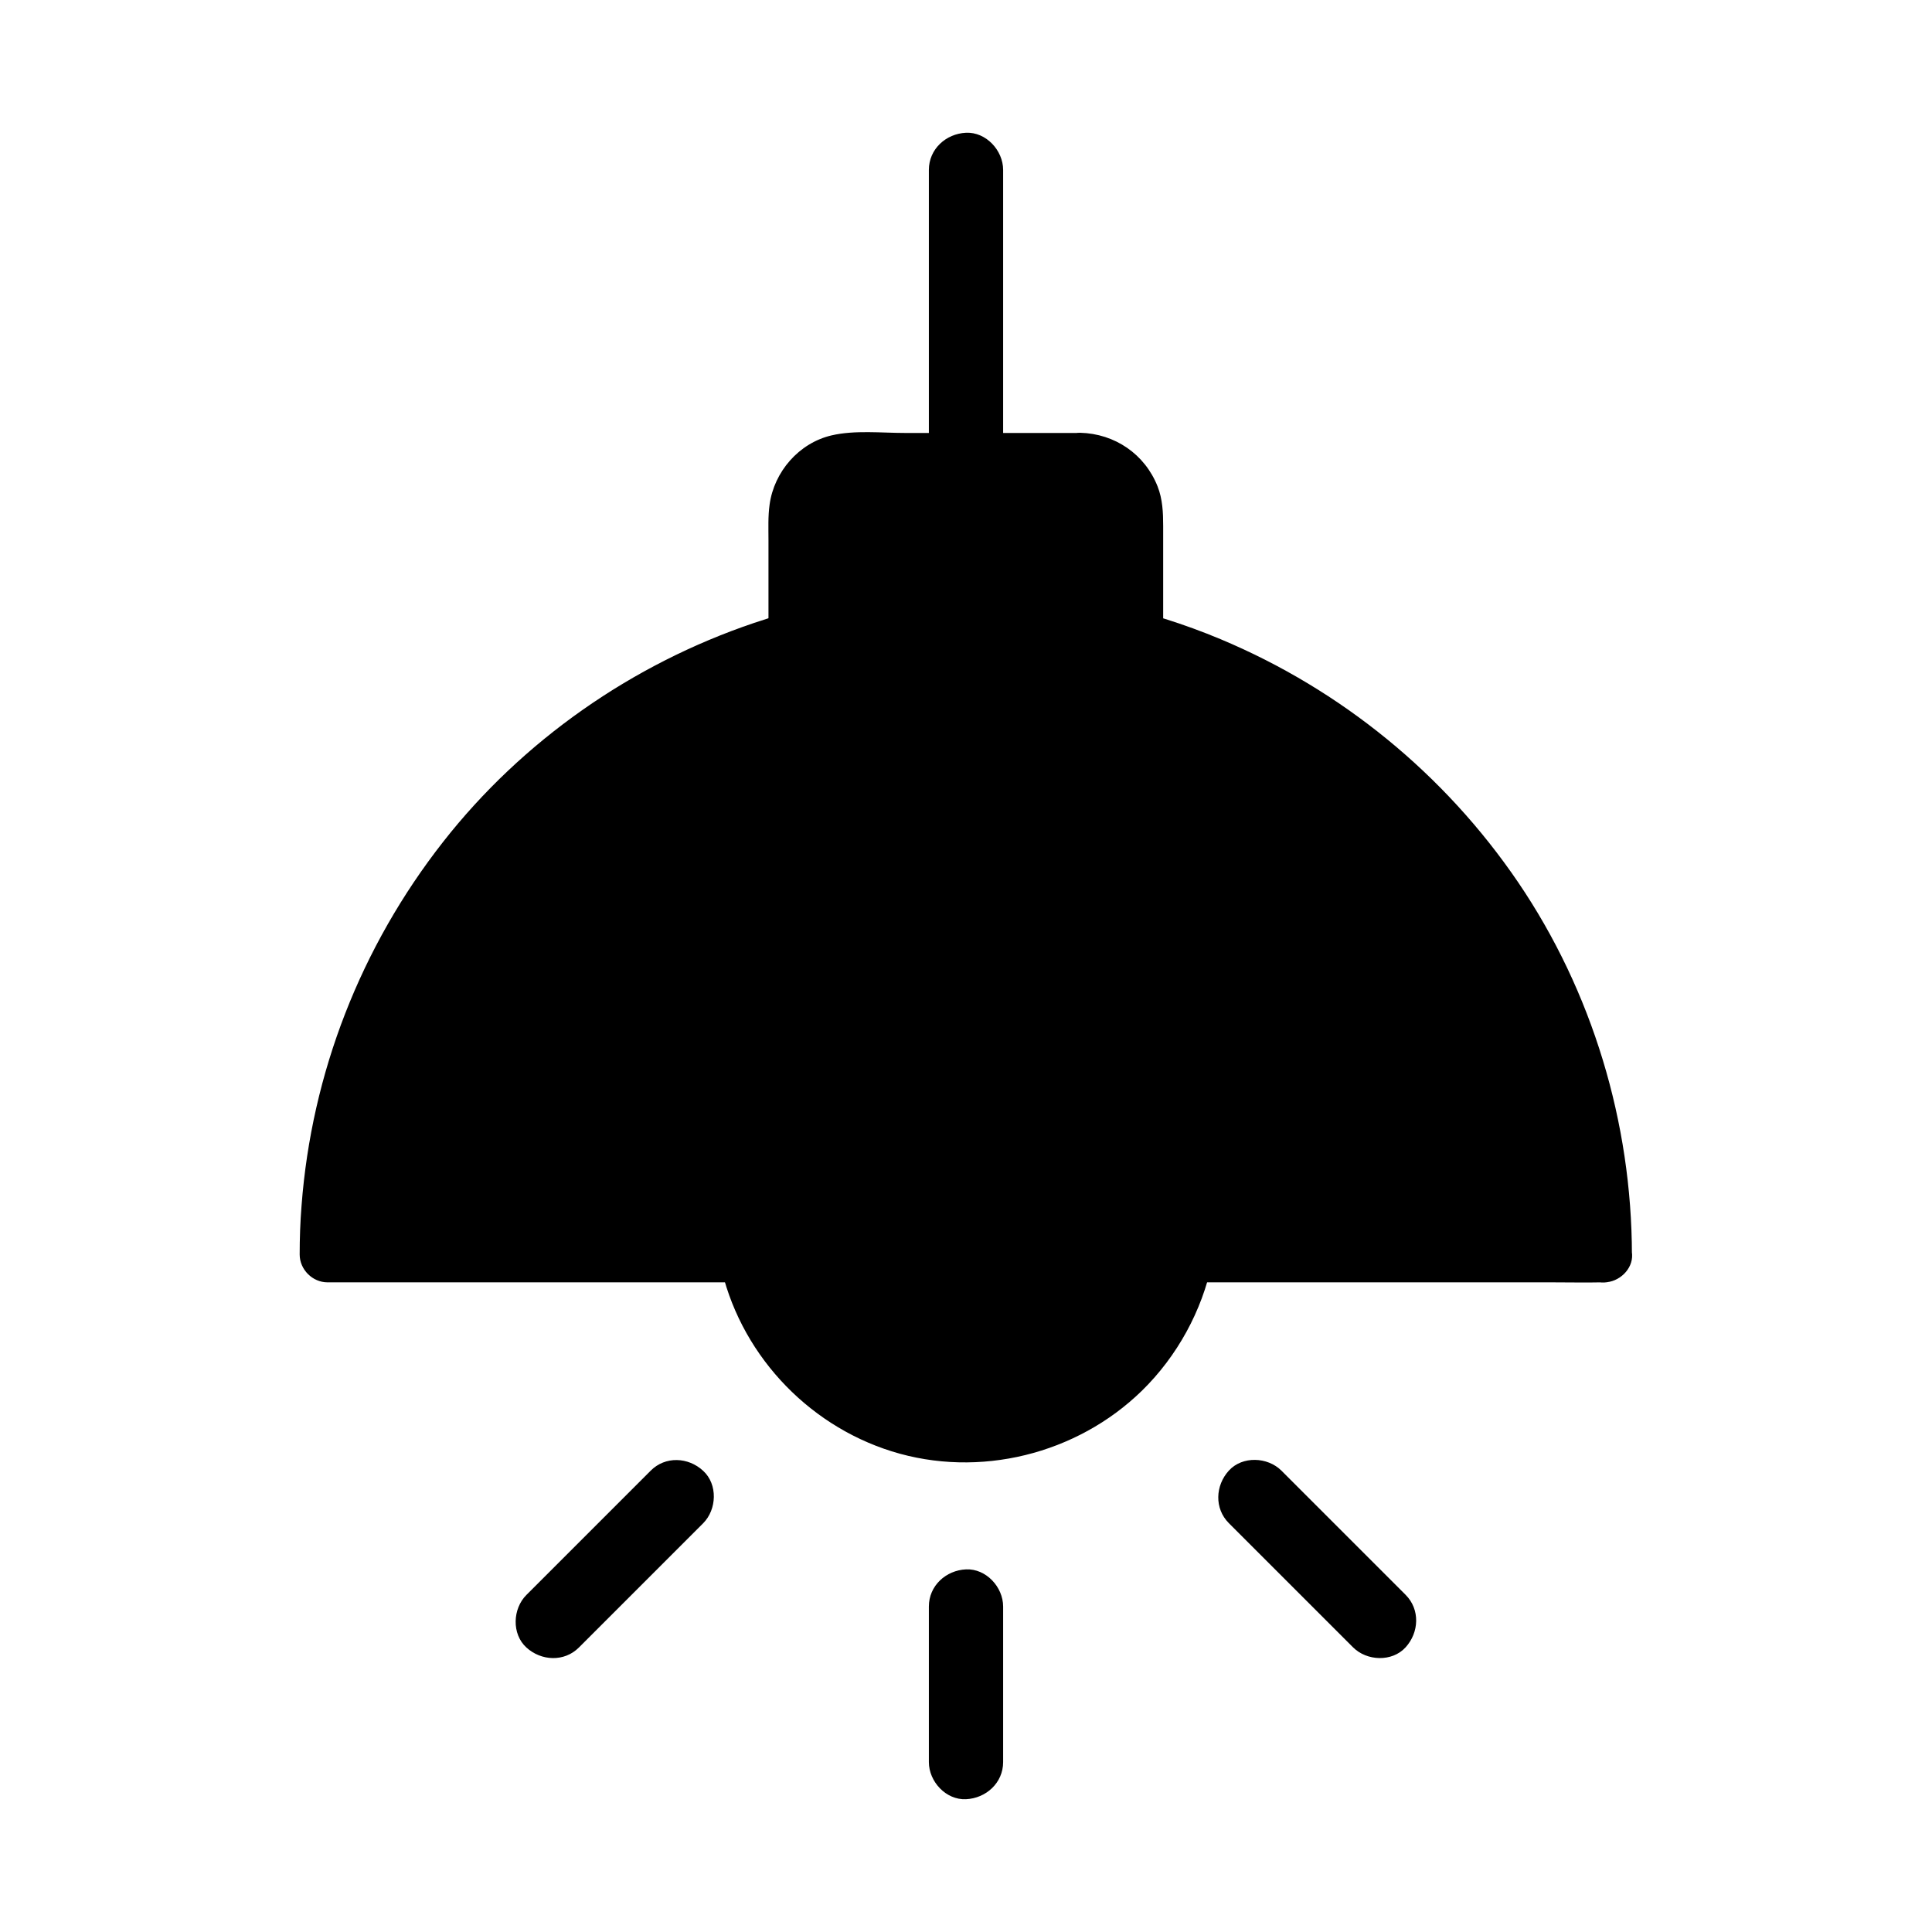 <?xml version="1.0" encoding="UTF-8"?>
<!-- Uploaded to: SVG Repo, www.svgrepo.com, Generator: SVG Repo Mixer Tools -->
<svg fill="#000000" width="800px" height="800px" version="1.1" viewBox="144 144 512 512" xmlns="http://www.w3.org/2000/svg">
 <g>
  <path d="m569.15 476.5h-338.3c0-77.883 52.645-143.47 124.23-163.1 0.148-0.051 0.246-0.098 0.395-0.098 14.168-3.836 29.125-5.902 44.527-5.902 15.398 0 30.355 2.066 44.527 5.902 0.148 0.051 0.246 0.051 0.395 0.098 71.633 19.633 124.23 85.215 124.23 163.1z"/>
  <path d="m569.15 469.12h-9.004-24.648-36.309-44.527-48.512-49.25-45.707-38.82-27.797c-4.379 0-8.855-0.195-13.234 0h-0.543c2.461 2.461 4.922 4.922 7.379 7.379 0-4.281 0.148-8.609 0.492-12.891 0.148-2.117 0.344-4.231 0.59-6.348 0.098-0.934 0.195-1.871 0.344-2.805-0.148 1.328 0 0.098 0-0.148 0.098-0.688 0.195-1.379 0.297-2.066 1.277-8.215 3.148-16.336 5.656-24.305 1.23-3.938 2.609-7.773 4.082-11.609 0.344-0.836 0.688-1.672 1.031-2.508 0.543-1.328 0.148-0.395 0.051-0.098 0.195-0.395 0.344-0.836 0.543-1.23 0.887-1.969 1.77-3.938 2.707-5.856 3.543-7.281 7.578-14.316 12.102-21.008 1.082-1.574 2.164-3.148 3.297-4.676 0.543-0.738 1.082-1.426 1.574-2.164-0.051 0.098 1.277-1.672 0.641-0.836-0.543 0.688 0.543-0.738 0.641-0.836 2.508-3.148 5.117-6.25 7.824-9.199 5.41-5.953 11.266-11.512 17.465-16.629 0.688-0.59 1.379-1.133 2.066-1.672 0.441-0.344 0.887-0.688 1.328-1.031 0.934-0.738-0.836 0.641 0.098-0.098 1.672-1.277 3.394-2.559 5.164-3.789 3.297-2.312 6.691-4.527 10.137-6.641 3.445-2.117 7.035-4.082 10.629-5.902 1.625-0.836 3.246-1.625 4.871-2.363 1.031-0.492 2.066-0.934 3.102-1.426 0.395-0.195 0.836-0.344 1.23-0.543 0.297-0.098 2.117-0.887 0.738-0.344 36.754-15.254 77.59-16.777 115.18-4.082 1.82 0.641 3.641 1.277 5.461 1.969 0.934 0.344 1.918 0.738 2.856 1.133 0.441 0.148 0.836 0.344 1.277 0.492 0.297 0.098 2.117 0.887 0.738 0.297 3.738 1.574 7.43 3.344 11.07 5.164 7.086 3.641 13.922 7.824 20.418 12.398 1.574 1.082 3.102 2.215 4.625 3.394 1.133 0.836 0.344 0.246 0.098 0.098 0.441 0.344 0.887 0.688 1.328 1.031 0.887 0.688 1.723 1.379 2.609 2.117 3 2.508 5.953 5.117 8.758 7.773 5.805 5.559 11.266 11.512 16.234 17.809 0.297 0.344 0.543 0.688 0.836 1.031-0.836-1.082 0.098 0.098 0.297 0.395 0.59 0.789 1.23 1.625 1.82 2.41 1.18 1.625 2.363 3.297 3.492 4.969 2.262 3.344 4.379 6.789 6.394 10.281 2.016 3.543 3.938 7.133 5.656 10.773 0.836 1.723 1.625 3.492 2.41 5.215 0.195 0.395 0.344 0.836 0.543 1.23 0.543 1.18-0.641-1.574 0.195 0.441 0.441 1.031 0.836 2.117 1.277 3.148 2.953 7.578 5.363 15.352 7.184 23.273 0.934 4.082 1.723 8.168 2.363 12.348 0.051 0.344 0.441 3.297 0.297 1.871 0.098 0.934 0.246 1.871 0.344 2.805 0.246 2.117 0.441 4.231 0.59 6.348 0.344 4.281 0.492 8.609 0.492 12.891 0 3.836 3.394 7.578 7.379 7.379 3.984-0.195 7.379-3.246 7.379-7.379-0.051-34.98-10.48-69.715-30.16-98.695-19.484-28.633-46.887-51.02-78.82-64.402-38.867-16.285-83.738-17.809-123.64-4.328-32.324 10.922-61.352 31.145-82.41 58.008-21.797 27.797-34.883 61.254-37.539 96.48-0.344 4.281-0.492 8.609-0.492 12.891 0 3.984 3.394 7.379 7.379 7.379h9.004 24.648 36.309 44.527 48.512 49.25 45.707 38.82 27.797c4.43 0 8.809 0.098 13.234 0h0.543c3.836 0 7.578-3.394 7.379-7.379-0.188-3.941-3.238-7.336-7.371-7.336z"/>
  <path d="m458.05 476.5c-5.41 27.109-29.371 47.48-58.055 47.48s-52.645-20.418-58.055-47.527h116.11z"/>
  <path d="m450.97 474.54c-0.492 2.461-1.133 4.871-1.918 7.231-0.195 0.641-0.441 1.277-0.688 1.918-0.051 0.148-0.887 2.215-0.246 0.738-0.543 1.23-1.082 2.461-1.723 3.641-1.133 2.164-2.363 4.281-3.738 6.297-0.641 0.934-1.277 1.82-1.918 2.707 0.984-1.23-0.395 0.441-0.492 0.59-0.492 0.59-0.984 1.18-1.523 1.723-1.523 1.723-3.199 3.344-4.922 4.871-0.492 0.441-0.984 0.887-1.523 1.277-0.148 0.098-1.871 1.426-0.59 0.492-1.082 0.789-2.164 1.523-3.246 2.262-2.066 1.328-4.184 2.508-6.348 3.59-0.59 0.297-1.23 0.543-1.82 0.836-1.328 0.59-0.344 0.148-0.098 0.051-1.477 0.59-2.953 1.133-4.43 1.574-2.262 0.688-4.574 1.277-6.938 1.723-0.543 0.098-1.133 0.195-1.672 0.297-2.215 0.344 1.477-0.098-0.789 0.098-1.379 0.098-2.805 0.246-4.184 0.297-2.609 0.098-5.164 0-7.773-0.246-0.148 0-2.461-0.297-0.789-0.051-0.59-0.098-1.133-0.148-1.723-0.246-1.477-0.246-2.902-0.543-4.328-0.934-2.41-0.59-4.723-1.426-7.086-2.262-0.246-0.098-1.328-0.543-0.098 0-0.641-0.246-1.23-0.543-1.82-0.836-1.18-0.59-2.41-1.18-3.543-1.82-2.117-1.18-4.133-2.559-6.148-3.938-1.77-1.23 1.082 0.934-0.59-0.441-0.492-0.395-1.031-0.836-1.523-1.277-0.984-0.836-1.969-1.77-2.902-2.656-0.934-0.934-1.871-1.871-2.754-2.856-0.441-0.492-0.887-0.984-1.277-1.477-0.297-0.344-0.543-0.688-0.836-1.031 0.492 0.641 0.441 0.59-0.051-0.098-1.574-2.164-3-4.328-4.328-6.691-0.688-1.277-1.379-2.559-1.969-3.836-0.246-0.492-0.441-1.031-0.688-1.523 0.59 1.426-0.395-1.082-0.492-1.379-0.984-2.754-1.77-5.609-2.363-8.461-2.363 3.102-4.723 6.25-7.133 9.348h39.262 62.535 14.367c3.836 0 7.578-3.394 7.379-7.379-0.195-3.984-3.246-7.379-7.379-7.379h-39.262-62.535-14.367c-5.019 0-8.07 4.676-7.133 9.348 4.871 23.469 22.68 42.852 45.512 49.988 23.125 7.231 49.051 0.789 66.32-16.09 9.297-9.102 15.891-21.105 18.547-33.852 0.789-3.789-1.082-8.168-5.164-9.102-3.699-1.035-8.227 0.934-9.062 4.965z"/>
  <path d="m430.26 266.12c8.07 0 14.613 6.543 14.613 14.613v32.621c-0.148-0.051-0.246-0.098-0.395-0.098-14.168-3.836-29.125-5.902-44.527-5.902-15.398 0-30.355 2.066-44.527 5.902-0.148 0.051-0.246 0.051-0.395 0.098v-32.621c0-8.07 6.543-14.613 14.613-14.613z"/>
  <path d="m430.26 273.5c0.543 0 1.969 0.246 0.738 0 0.641 0.148 1.277 0.297 1.918 0.492 1.23 0.344-0.441-0.395 0.641 0.297 0.246 0.195 0.543 0.344 0.836 0.492 0.148 0.098 1.18 0.887 0.543 0.344-0.543-0.441 0.688 0.738 0.887 0.934 0.59 0.543-0.051-0.148-0.148-0.246 0.195 0.246 0.395 0.543 0.543 0.789 0.148 0.246 0.984 1.77 0.688 1.133-0.344-0.738 0.098 0.246 0.098 0.344 0.098 0.441 0.246 0.836 0.344 1.277 0.395 1.277 0.098-0.688 0.098 0.688v0.738 0.641 3.051 22.484 6.445c3.102-2.363 6.25-4.723 9.348-7.133-30.258-8.512-63.516-8.512-93.777 0 3.102 2.363 6.25 4.723 9.348 7.133v-21.844-10.184-0.59c0-0.543 0.246-2.066 0-0.738 0.195-0.887 0.395-1.723 0.738-2.559-0.543 1.379 0.543-0.789 0.738-1.133 0.195-0.297 0.887-0.934 0-0.051 0.195-0.246 0.441-0.492 0.641-0.688 0.148-0.148 1.133-1.082 0.441-0.492-0.59 0.543 0.195-0.148 0.297-0.195 0.344-0.195 0.738-0.441 1.082-0.688 1.082-0.738-0.441 0.051 0.297-0.195 0.738-0.246 1.477-0.441 2.215-0.59-1.426 0.297 0.344 0 0.738 0h0.395 2.363 10.086 28.684c6.539 0.043 12.887 0.043 19.184 0.043 3.836 0 7.578-3.394 7.379-7.379-0.195-3.984-3.246-7.379-7.379-7.379h-46.445c-6.25 0-13.285-0.789-19.434 0.641-8.66 2.016-15.254 9.645-16.434 18.352-0.441 3.148-0.297 6.297-0.297 9.445v26.176c0 4.773 4.723 8.414 9.348 7.133 27.797-7.824 58.105-7.824 85.902 0 4.625 1.277 9.348-2.363 9.348-7.133v-18.746-11.219c0-3.543-0.148-7.086-1.477-10.48-3.394-8.562-11.316-13.973-20.516-14.219-3.836-0.098-7.578 3.445-7.379 7.379 0.199 4.133 3.25 7.332 7.383 7.43z"/>
  <path d="m409.84 266.12v-67.504-9.594c0-5.164-4.527-10.086-9.84-9.84s-9.84 4.328-9.84 9.84v67.504 9.594c0 5.164 4.527 10.086 9.84 9.84s9.84-4.328 9.84-9.84z"/>
  <path d="m390.16 569.74v41.23c0 5.164 4.527 10.086 9.84 9.84s9.84-4.328 9.84-9.84v-41.23c0-5.164-4.527-10.086-9.84-9.84-5.316 0.246-9.84 4.332-9.84 9.84z"/>
  <path d="m469.66 547.65 28.781 28.781c1.379 1.379 2.754 2.754 4.133 4.133 3.641 3.641 10.332 3.938 13.922 0s3.887-10.035 0-13.922l-28.781-28.781c-1.379-1.379-2.754-2.754-4.133-4.133-3.641-3.641-10.332-3.938-13.922 0-3.59 3.934-3.887 10.035 0 13.922z"/>
  <path d="m316.41 533.77-32.914 32.914c-3.641 3.641-3.938 10.332 0 13.922s10.035 3.887 13.922 0l28.781-28.781c1.379-1.379 2.754-2.754 4.133-4.133 3.641-3.641 3.938-10.332 0-13.922-3.934-3.641-10.035-3.938-13.922 0z"/>
 </g>
</svg>
